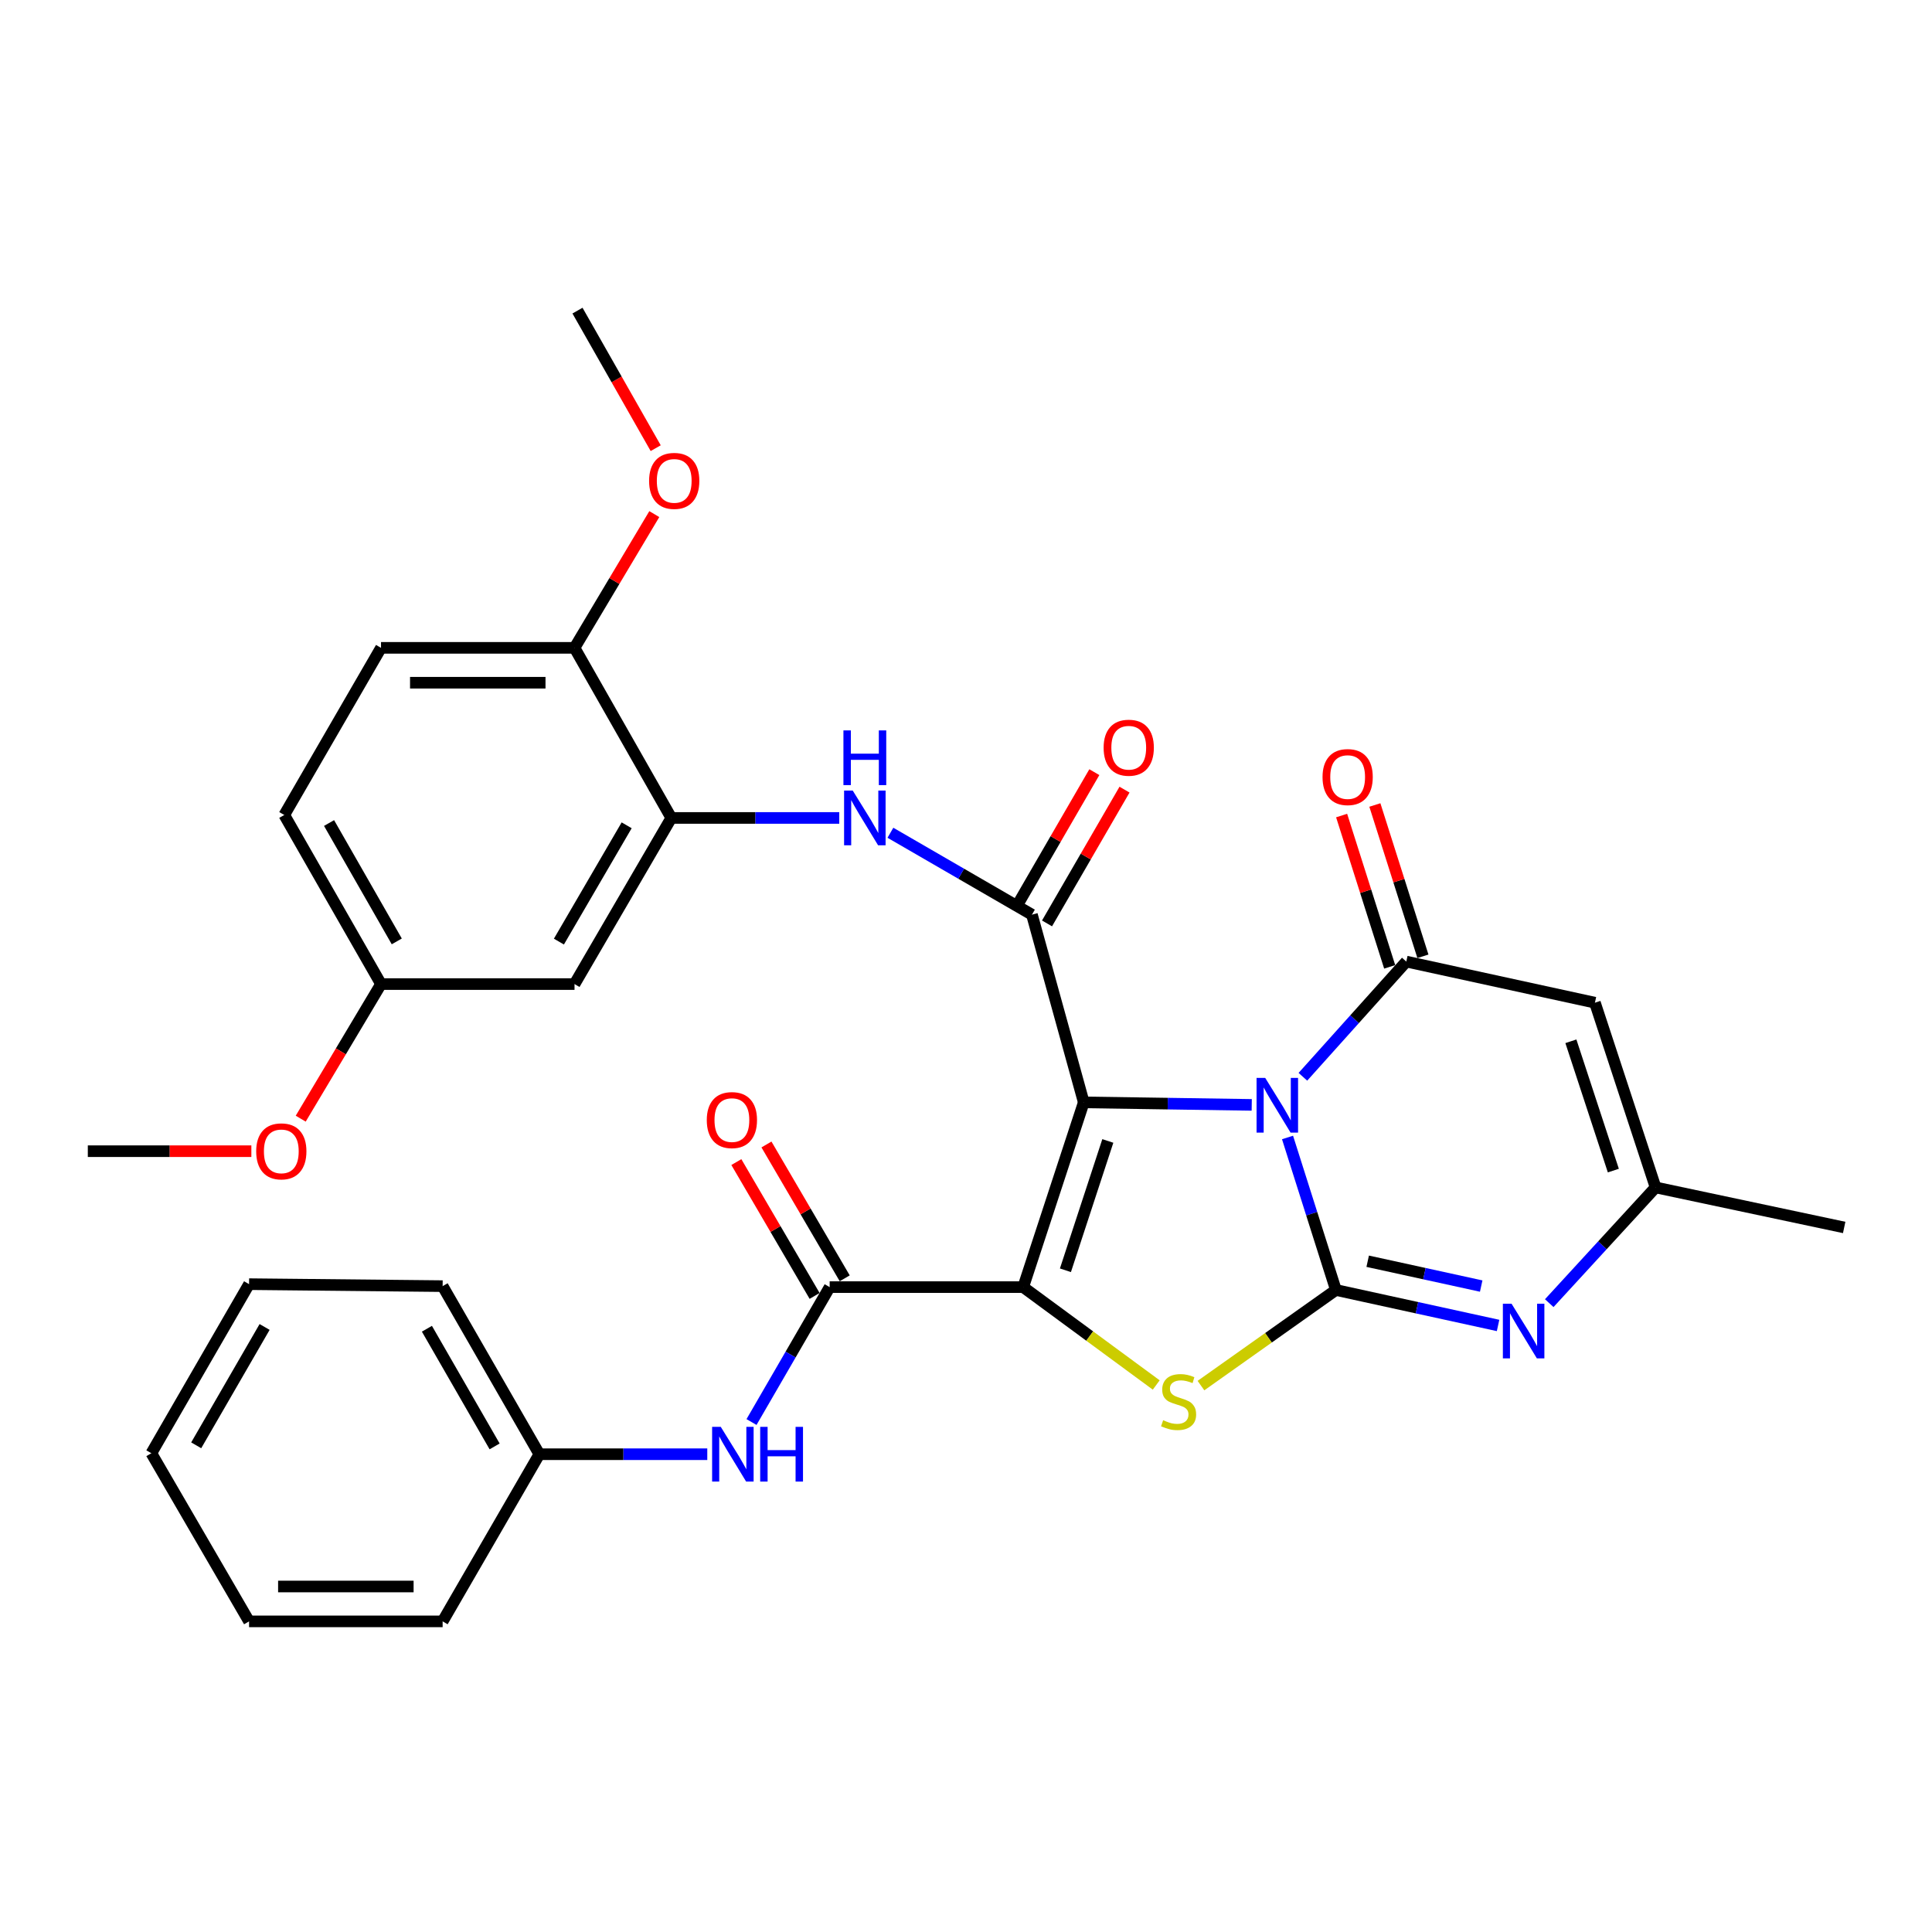 <?xml version='1.0' encoding='iso-8859-1'?>
<svg version='1.1' baseProfile='full'
              xmlns='http://www.w3.org/2000/svg'
                      xmlns:rdkit='http://www.rdkit.org/xml'
                      xmlns:xlink='http://www.w3.org/1999/xlink'
                  xml:space='preserve'
width='1000px' height='1000px' viewBox='0 0 1000 1000'>
<!-- END OF HEADER -->
<rect style='opacity:1.0;fill:#FFFFFF;stroke:none' width='1000' height='1000' x='0' y='0'> </rect>
<path class='bond-0' d='M 560.956,570.584 L 604.424,571.237' style='fill:none;fill-rule:evenodd;stroke:#000000;stroke-width:6px;stroke-linecap:butt;stroke-linejoin:miter;stroke-opacity:1' />
<path class='bond-0' d='M 604.424,571.237 L 647.892,571.89' style='fill:none;fill-rule:evenodd;stroke:#0000FF;stroke-width:6px;stroke-linecap:butt;stroke-linejoin:miter;stroke-opacity:1' />
<path class='bond-1' d='M 560.956,570.584 L 529.606,666.211' style='fill:none;fill-rule:evenodd;stroke:#000000;stroke-width:6px;stroke-linecap:butt;stroke-linejoin:miter;stroke-opacity:1' />
<path class='bond-1' d='M 573.408,590.552 L 551.462,657.491' style='fill:none;fill-rule:evenodd;stroke:#000000;stroke-width:6px;stroke-linecap:butt;stroke-linejoin:miter;stroke-opacity:1' />
<path class='bond-5' d='M 560.956,570.584 L 534.129,473.433' style='fill:none;fill-rule:evenodd;stroke:#000000;stroke-width:6px;stroke-linecap:butt;stroke-linejoin:miter;stroke-opacity:1' />
<path class='bond-2' d='M 666.424,588.756 L 678.944,628.226' style='fill:none;fill-rule:evenodd;stroke:#0000FF;stroke-width:6px;stroke-linecap:butt;stroke-linejoin:miter;stroke-opacity:1' />
<path class='bond-2' d='M 678.944,628.226 L 691.464,667.695' style='fill:none;fill-rule:evenodd;stroke:#000000;stroke-width:6px;stroke-linecap:butt;stroke-linejoin:miter;stroke-opacity:1' />
<path class='bond-4' d='M 674.375,557.341 L 701.137,527.527' style='fill:none;fill-rule:evenodd;stroke:#0000FF;stroke-width:6px;stroke-linecap:butt;stroke-linejoin:miter;stroke-opacity:1' />
<path class='bond-4' d='M 701.137,527.527 L 727.9,497.713' style='fill:none;fill-rule:evenodd;stroke:#000000;stroke-width:6px;stroke-linecap:butt;stroke-linejoin:miter;stroke-opacity:1' />
<path class='bond-3' d='M 529.606,666.211 L 564.034,691.539' style='fill:none;fill-rule:evenodd;stroke:#000000;stroke-width:6px;stroke-linecap:butt;stroke-linejoin:miter;stroke-opacity:1' />
<path class='bond-3' d='M 564.034,691.539 L 598.462,716.866' style='fill:none;fill-rule:evenodd;stroke:#CCCC00;stroke-width:6px;stroke-linecap:butt;stroke-linejoin:miter;stroke-opacity:1' />
<path class='bond-7' d='M 529.606,666.211 L 429.436,666.211' style='fill:none;fill-rule:evenodd;stroke:#000000;stroke-width:6px;stroke-linecap:butt;stroke-linejoin:miter;stroke-opacity:1' />
<path class='bond-6' d='M 691.464,667.695 L 733.431,676.875' style='fill:none;fill-rule:evenodd;stroke:#000000;stroke-width:6px;stroke-linecap:butt;stroke-linejoin:miter;stroke-opacity:1' />
<path class='bond-6' d='M 733.431,676.875 L 775.399,686.054' style='fill:none;fill-rule:evenodd;stroke:#0000FF;stroke-width:6px;stroke-linecap:butt;stroke-linejoin:miter;stroke-opacity:1' />
<path class='bond-6' d='M 707.912,652.814 L 737.289,659.239' style='fill:none;fill-rule:evenodd;stroke:#000000;stroke-width:6px;stroke-linecap:butt;stroke-linejoin:miter;stroke-opacity:1' />
<path class='bond-6' d='M 737.289,659.239 L 766.666,665.665' style='fill:none;fill-rule:evenodd;stroke:#0000FF;stroke-width:6px;stroke-linecap:butt;stroke-linejoin:miter;stroke-opacity:1' />
<path class='bond-32' d='M 691.464,667.695 L 656.539,692.439' style='fill:none;fill-rule:evenodd;stroke:#000000;stroke-width:6px;stroke-linecap:butt;stroke-linejoin:miter;stroke-opacity:1' />
<path class='bond-32' d='M 656.539,692.439 L 621.613,717.182' style='fill:none;fill-rule:evenodd;stroke:#CCCC00;stroke-width:6px;stroke-linecap:butt;stroke-linejoin:miter;stroke-opacity:1' />
<path class='bond-8' d='M 727.9,497.713 L 825.532,518.995' style='fill:none;fill-rule:evenodd;stroke:#000000;stroke-width:6px;stroke-linecap:butt;stroke-linejoin:miter;stroke-opacity:1' />
<path class='bond-14' d='M 736.502,494.981 L 724.065,455.822' style='fill:none;fill-rule:evenodd;stroke:#000000;stroke-width:6px;stroke-linecap:butt;stroke-linejoin:miter;stroke-opacity:1' />
<path class='bond-14' d='M 724.065,455.822 L 711.628,416.662' style='fill:none;fill-rule:evenodd;stroke:#FF0000;stroke-width:6px;stroke-linecap:butt;stroke-linejoin:miter;stroke-opacity:1' />
<path class='bond-14' d='M 719.297,500.446 L 706.86,461.286' style='fill:none;fill-rule:evenodd;stroke:#000000;stroke-width:6px;stroke-linecap:butt;stroke-linejoin:miter;stroke-opacity:1' />
<path class='bond-14' d='M 706.86,461.286 L 694.423,422.126' style='fill:none;fill-rule:evenodd;stroke:#FF0000;stroke-width:6px;stroke-linecap:butt;stroke-linejoin:miter;stroke-opacity:1' />
<path class='bond-9' d='M 534.129,473.433 L 497.503,452.232' style='fill:none;fill-rule:evenodd;stroke:#000000;stroke-width:6px;stroke-linecap:butt;stroke-linejoin:miter;stroke-opacity:1' />
<path class='bond-9' d='M 497.503,452.232 L 460.877,431.031' style='fill:none;fill-rule:evenodd;stroke:#0000FF;stroke-width:6px;stroke-linecap:butt;stroke-linejoin:miter;stroke-opacity:1' />
<path class='bond-15' d='M 541.939,477.957 L 561.993,443.337' style='fill:none;fill-rule:evenodd;stroke:#000000;stroke-width:6px;stroke-linecap:butt;stroke-linejoin:miter;stroke-opacity:1' />
<path class='bond-15' d='M 561.993,443.337 L 582.047,408.716' style='fill:none;fill-rule:evenodd;stroke:#FF0000;stroke-width:6px;stroke-linecap:butt;stroke-linejoin:miter;stroke-opacity:1' />
<path class='bond-15' d='M 526.318,468.909 L 546.372,434.288' style='fill:none;fill-rule:evenodd;stroke:#000000;stroke-width:6px;stroke-linecap:butt;stroke-linejoin:miter;stroke-opacity:1' />
<path class='bond-15' d='M 546.372,434.288 L 566.426,399.668' style='fill:none;fill-rule:evenodd;stroke:#FF0000;stroke-width:6px;stroke-linecap:butt;stroke-linejoin:miter;stroke-opacity:1' />
<path class='bond-33' d='M 801.889,674.508 L 829.406,644.555' style='fill:none;fill-rule:evenodd;stroke:#0000FF;stroke-width:6px;stroke-linecap:butt;stroke-linejoin:miter;stroke-opacity:1' />
<path class='bond-33' d='M 829.406,644.555 L 856.923,614.602' style='fill:none;fill-rule:evenodd;stroke:#000000;stroke-width:6px;stroke-linecap:butt;stroke-linejoin:miter;stroke-opacity:1' />
<path class='bond-12' d='M 429.436,666.211 L 409.209,701.127' style='fill:none;fill-rule:evenodd;stroke:#000000;stroke-width:6px;stroke-linecap:butt;stroke-linejoin:miter;stroke-opacity:1' />
<path class='bond-12' d='M 409.209,701.127 L 388.982,736.042' style='fill:none;fill-rule:evenodd;stroke:#0000FF;stroke-width:6px;stroke-linecap:butt;stroke-linejoin:miter;stroke-opacity:1' />
<path class='bond-16' d='M 437.227,661.655 L 416.973,627.018' style='fill:none;fill-rule:evenodd;stroke:#000000;stroke-width:6px;stroke-linecap:butt;stroke-linejoin:miter;stroke-opacity:1' />
<path class='bond-16' d='M 416.973,627.018 L 396.718,592.38' style='fill:none;fill-rule:evenodd;stroke:#FF0000;stroke-width:6px;stroke-linecap:butt;stroke-linejoin:miter;stroke-opacity:1' />
<path class='bond-16' d='M 421.644,670.767 L 401.389,636.13' style='fill:none;fill-rule:evenodd;stroke:#000000;stroke-width:6px;stroke-linecap:butt;stroke-linejoin:miter;stroke-opacity:1' />
<path class='bond-16' d='M 401.389,636.13 L 381.134,601.493' style='fill:none;fill-rule:evenodd;stroke:#FF0000;stroke-width:6px;stroke-linecap:butt;stroke-linejoin:miter;stroke-opacity:1' />
<path class='bond-10' d='M 825.532,518.995 L 856.923,614.602' style='fill:none;fill-rule:evenodd;stroke:#000000;stroke-width:6px;stroke-linecap:butt;stroke-linejoin:miter;stroke-opacity:1' />
<path class='bond-10' d='M 813.089,538.967 L 835.063,605.892' style='fill:none;fill-rule:evenodd;stroke:#000000;stroke-width:6px;stroke-linecap:butt;stroke-linejoin:miter;stroke-opacity:1' />
<path class='bond-11' d='M 434.394,423.368 L 390.931,423.368' style='fill:none;fill-rule:evenodd;stroke:#0000FF;stroke-width:6px;stroke-linecap:butt;stroke-linejoin:miter;stroke-opacity:1' />
<path class='bond-11' d='M 390.931,423.368 L 347.469,423.368' style='fill:none;fill-rule:evenodd;stroke:#000000;stroke-width:6px;stroke-linecap:butt;stroke-linejoin:miter;stroke-opacity:1' />
<path class='bond-24' d='M 856.923,614.602 L 954.545,635.332' style='fill:none;fill-rule:evenodd;stroke:#000000;stroke-width:6px;stroke-linecap:butt;stroke-linejoin:miter;stroke-opacity:1' />
<path class='bond-13' d='M 347.469,423.368 L 297.374,509.357' style='fill:none;fill-rule:evenodd;stroke:#000000;stroke-width:6px;stroke-linecap:butt;stroke-linejoin:miter;stroke-opacity:1' />
<path class='bond-13' d='M 324.356,427.179 L 289.29,487.372' style='fill:none;fill-rule:evenodd;stroke:#000000;stroke-width:6px;stroke-linecap:butt;stroke-linejoin:miter;stroke-opacity:1' />
<path class='bond-17' d='M 347.469,423.368 L 297.374,335.323' style='fill:none;fill-rule:evenodd;stroke:#000000;stroke-width:6px;stroke-linecap:butt;stroke-linejoin:miter;stroke-opacity:1' />
<path class='bond-20' d='M 366.087,752.701 L 322.629,752.701' style='fill:none;fill-rule:evenodd;stroke:#0000FF;stroke-width:6px;stroke-linecap:butt;stroke-linejoin:miter;stroke-opacity:1' />
<path class='bond-20' d='M 322.629,752.701 L 279.171,752.701' style='fill:none;fill-rule:evenodd;stroke:#000000;stroke-width:6px;stroke-linecap:butt;stroke-linejoin:miter;stroke-opacity:1' />
<path class='bond-19' d='M 297.374,509.357 L 197.214,509.357' style='fill:none;fill-rule:evenodd;stroke:#000000;stroke-width:6px;stroke-linecap:butt;stroke-linejoin:miter;stroke-opacity:1' />
<path class='bond-18' d='M 297.374,335.323 L 197.214,335.323' style='fill:none;fill-rule:evenodd;stroke:#000000;stroke-width:6px;stroke-linecap:butt;stroke-linejoin:miter;stroke-opacity:1' />
<path class='bond-18' d='M 282.35,353.376 L 212.238,353.376' style='fill:none;fill-rule:evenodd;stroke:#000000;stroke-width:6px;stroke-linecap:butt;stroke-linejoin:miter;stroke-opacity:1' />
<path class='bond-22' d='M 297.374,335.323 L 318.02,300.712' style='fill:none;fill-rule:evenodd;stroke:#000000;stroke-width:6px;stroke-linecap:butt;stroke-linejoin:miter;stroke-opacity:1' />
<path class='bond-22' d='M 318.02,300.712 L 338.666,266.101' style='fill:none;fill-rule:evenodd;stroke:#FF0000;stroke-width:6px;stroke-linecap:butt;stroke-linejoin:miter;stroke-opacity:1' />
<path class='bond-21' d='M 197.214,335.323 L 147.139,421.834' style='fill:none;fill-rule:evenodd;stroke:#000000;stroke-width:6px;stroke-linecap:butt;stroke-linejoin:miter;stroke-opacity:1' />
<path class='bond-23' d='M 197.214,509.357 L 176.432,544.188' style='fill:none;fill-rule:evenodd;stroke:#000000;stroke-width:6px;stroke-linecap:butt;stroke-linejoin:miter;stroke-opacity:1' />
<path class='bond-23' d='M 176.432,544.188 L 155.651,579.019' style='fill:none;fill-rule:evenodd;stroke:#FF0000;stroke-width:6px;stroke-linecap:butt;stroke-linejoin:miter;stroke-opacity:1' />
<path class='bond-34' d='M 197.214,509.357 L 147.139,421.834' style='fill:none;fill-rule:evenodd;stroke:#000000;stroke-width:6px;stroke-linecap:butt;stroke-linejoin:miter;stroke-opacity:1' />
<path class='bond-34' d='M 205.371,487.264 L 170.319,425.998' style='fill:none;fill-rule:evenodd;stroke:#000000;stroke-width:6px;stroke-linecap:butt;stroke-linejoin:miter;stroke-opacity:1' />
<path class='bond-25' d='M 279.171,752.701 L 229.106,665.7' style='fill:none;fill-rule:evenodd;stroke:#000000;stroke-width:6px;stroke-linecap:butt;stroke-linejoin:miter;stroke-opacity:1' />
<path class='bond-25' d='M 256.015,748.655 L 220.969,687.754' style='fill:none;fill-rule:evenodd;stroke:#000000;stroke-width:6px;stroke-linecap:butt;stroke-linejoin:miter;stroke-opacity:1' />
<path class='bond-26' d='M 279.171,752.701 L 229.106,839.222' style='fill:none;fill-rule:evenodd;stroke:#000000;stroke-width:6px;stroke-linecap:butt;stroke-linejoin:miter;stroke-opacity:1' />
<path class='bond-27' d='M 339.39,231.971 L 319.149,196.375' style='fill:none;fill-rule:evenodd;stroke:#FF0000;stroke-width:6px;stroke-linecap:butt;stroke-linejoin:miter;stroke-opacity:1' />
<path class='bond-27' d='M 319.149,196.375 L 298.908,160.778' style='fill:none;fill-rule:evenodd;stroke:#000000;stroke-width:6px;stroke-linecap:butt;stroke-linejoin:miter;stroke-opacity:1' />
<path class='bond-28' d='M 130.101,595.857 L 87.778,595.857' style='fill:none;fill-rule:evenodd;stroke:#FF0000;stroke-width:6px;stroke-linecap:butt;stroke-linejoin:miter;stroke-opacity:1' />
<path class='bond-28' d='M 87.778,595.857 L 45.455,595.857' style='fill:none;fill-rule:evenodd;stroke:#000000;stroke-width:6px;stroke-linecap:butt;stroke-linejoin:miter;stroke-opacity:1' />
<path class='bond-30' d='M 229.106,665.7 L 128.916,664.677' style='fill:none;fill-rule:evenodd;stroke:#000000;stroke-width:6px;stroke-linecap:butt;stroke-linejoin:miter;stroke-opacity:1' />
<path class='bond-29' d='M 229.106,839.222 L 128.916,839.222' style='fill:none;fill-rule:evenodd;stroke:#000000;stroke-width:6px;stroke-linecap:butt;stroke-linejoin:miter;stroke-opacity:1' />
<path class='bond-29' d='M 214.078,821.169 L 143.945,821.169' style='fill:none;fill-rule:evenodd;stroke:#000000;stroke-width:6px;stroke-linecap:butt;stroke-linejoin:miter;stroke-opacity:1' />
<path class='bond-31' d='M 128.916,839.222 L 78.34,752.19' style='fill:none;fill-rule:evenodd;stroke:#000000;stroke-width:6px;stroke-linecap:butt;stroke-linejoin:miter;stroke-opacity:1' />
<path class='bond-35' d='M 128.916,664.677 L 78.34,752.19' style='fill:none;fill-rule:evenodd;stroke:#000000;stroke-width:6px;stroke-linecap:butt;stroke-linejoin:miter;stroke-opacity:1' />
<path class='bond-35' d='M 136.959,686.836 L 101.556,748.096' style='fill:none;fill-rule:evenodd;stroke:#000000;stroke-width:6px;stroke-linecap:butt;stroke-linejoin:miter;stroke-opacity:1' />
<path  class='atom-1' d='M 654.876 557.929
L 664.156 572.929
Q 665.076 574.409, 666.556 577.089
Q 668.036 579.769, 668.116 579.929
L 668.116 557.929
L 671.876 557.929
L 671.876 586.249
L 667.996 586.249
L 658.036 569.849
Q 656.876 567.929, 655.636 565.729
Q 654.436 563.529, 654.076 562.849
L 654.076 586.249
L 650.396 586.249
L 650.396 557.929
L 654.876 557.929
' fill='#0000FF'/>
<path  class='atom-4' d='M 602.038 735.102
Q 602.358 735.222, 603.678 735.782
Q 604.998 736.342, 606.438 736.702
Q 607.918 737.022, 609.358 737.022
Q 612.038 737.022, 613.598 735.742
Q 615.158 734.422, 615.158 732.142
Q 615.158 730.582, 614.358 729.622
Q 613.598 728.662, 612.398 728.142
Q 611.198 727.622, 609.198 727.022
Q 606.678 726.262, 605.158 725.542
Q 603.678 724.822, 602.598 723.302
Q 601.558 721.782, 601.558 719.222
Q 601.558 715.662, 603.958 713.462
Q 606.398 711.262, 611.198 711.262
Q 614.478 711.262, 618.198 712.822
L 617.278 715.902
Q 613.878 714.502, 611.318 714.502
Q 608.558 714.502, 607.038 715.662
Q 605.518 716.782, 605.558 718.742
Q 605.558 720.262, 606.318 721.182
Q 607.118 722.102, 608.238 722.622
Q 609.398 723.142, 611.318 723.742
Q 613.878 724.542, 615.398 725.342
Q 616.918 726.142, 617.998 727.782
Q 619.118 729.382, 619.118 732.142
Q 619.118 736.062, 616.478 738.182
Q 613.878 740.262, 609.518 740.262
Q 606.998 740.262, 605.078 739.702
Q 603.198 739.182, 600.958 738.262
L 602.038 735.102
' fill='#CCCC00'/>
<path  class='atom-7' d='M 782.365 674.787
L 791.645 689.787
Q 792.565 691.267, 794.045 693.947
Q 795.525 696.627, 795.605 696.787
L 795.605 674.787
L 799.365 674.787
L 799.365 703.107
L 795.485 703.107
L 785.525 686.707
Q 784.365 684.787, 783.125 682.587
Q 781.925 680.387, 781.565 679.707
L 781.565 703.107
L 777.885 703.107
L 777.885 674.787
L 782.365 674.787
' fill='#0000FF'/>
<path  class='atom-10' d='M 441.378 409.208
L 450.658 424.208
Q 451.578 425.688, 453.058 428.368
Q 454.538 431.048, 454.618 431.208
L 454.618 409.208
L 458.378 409.208
L 458.378 437.528
L 454.498 437.528
L 444.538 421.128
Q 443.378 419.208, 442.138 417.008
Q 440.938 414.808, 440.578 414.128
L 440.578 437.528
L 436.898 437.528
L 436.898 409.208
L 441.378 409.208
' fill='#0000FF'/>
<path  class='atom-10' d='M 436.558 378.056
L 440.398 378.056
L 440.398 390.096
L 454.878 390.096
L 454.878 378.056
L 458.718 378.056
L 458.718 406.376
L 454.878 406.376
L 454.878 393.296
L 440.398 393.296
L 440.398 406.376
L 436.558 406.376
L 436.558 378.056
' fill='#0000FF'/>
<path  class='atom-13' d='M 373.071 738.541
L 382.351 753.541
Q 383.271 755.021, 384.751 757.701
Q 386.231 760.381, 386.311 760.541
L 386.311 738.541
L 390.071 738.541
L 390.071 766.861
L 386.191 766.861
L 376.231 750.461
Q 375.071 748.541, 373.831 746.341
Q 372.631 744.141, 372.271 743.461
L 372.271 766.861
L 368.591 766.861
L 368.591 738.541
L 373.071 738.541
' fill='#0000FF'/>
<path  class='atom-13' d='M 393.471 738.541
L 397.311 738.541
L 397.311 750.581
L 411.791 750.581
L 411.791 738.541
L 415.631 738.541
L 415.631 766.861
L 411.791 766.861
L 411.791 753.781
L 397.311 753.781
L 397.311 766.861
L 393.471 766.861
L 393.471 738.541
' fill='#0000FF'/>
<path  class='atom-15' d='M 684.542 402.207
Q 684.542 395.407, 687.902 391.607
Q 691.262 387.807, 697.542 387.807
Q 703.822 387.807, 707.182 391.607
Q 710.542 395.407, 710.542 402.207
Q 710.542 409.087, 707.142 413.007
Q 703.742 416.887, 697.542 416.887
Q 691.302 416.887, 687.902 413.007
Q 684.542 409.127, 684.542 402.207
M 697.542 413.687
Q 701.862 413.687, 704.182 410.807
Q 706.542 407.887, 706.542 402.207
Q 706.542 396.647, 704.182 393.847
Q 701.862 391.007, 697.542 391.007
Q 693.222 391.007, 690.862 393.807
Q 688.542 396.607, 688.542 402.207
Q 688.542 407.927, 690.862 410.807
Q 693.222 413.687, 697.542 413.687
' fill='#FF0000'/>
<path  class='atom-16' d='M 571.234 387.013
Q 571.234 380.213, 574.594 376.413
Q 577.954 372.613, 584.234 372.613
Q 590.514 372.613, 593.874 376.413
Q 597.234 380.213, 597.234 387.013
Q 597.234 393.893, 593.834 397.813
Q 590.434 401.693, 584.234 401.693
Q 577.994 401.693, 574.594 397.813
Q 571.234 393.933, 571.234 387.013
M 584.234 398.493
Q 588.554 398.493, 590.874 395.613
Q 593.234 392.693, 593.234 387.013
Q 593.234 381.453, 590.874 378.653
Q 588.554 375.813, 584.234 375.813
Q 579.914 375.813, 577.554 378.613
Q 575.234 381.413, 575.234 387.013
Q 575.234 392.733, 577.554 395.613
Q 579.914 398.493, 584.234 398.493
' fill='#FF0000'/>
<path  class='atom-17' d='M 365.829 579.751
Q 365.829 572.951, 369.189 569.151
Q 372.549 565.351, 378.829 565.351
Q 385.109 565.351, 388.469 569.151
Q 391.829 572.951, 391.829 579.751
Q 391.829 586.631, 388.429 590.551
Q 385.029 594.431, 378.829 594.431
Q 372.589 594.431, 369.189 590.551
Q 365.829 586.671, 365.829 579.751
M 378.829 591.231
Q 383.149 591.231, 385.469 588.351
Q 387.829 585.431, 387.829 579.751
Q 387.829 574.191, 385.469 571.391
Q 383.149 568.551, 378.829 568.551
Q 374.509 568.551, 372.149 571.351
Q 369.829 574.151, 369.829 579.751
Q 369.829 585.471, 372.149 588.351
Q 374.509 591.231, 378.829 591.231
' fill='#FF0000'/>
<path  class='atom-23' d='M 335.973 248.903
Q 335.973 242.103, 339.333 238.303
Q 342.693 234.503, 348.973 234.503
Q 355.253 234.503, 358.613 238.303
Q 361.973 242.103, 361.973 248.903
Q 361.973 255.783, 358.573 259.703
Q 355.173 263.583, 348.973 263.583
Q 342.733 263.583, 339.333 259.703
Q 335.973 255.823, 335.973 248.903
M 348.973 260.383
Q 353.293 260.383, 355.613 257.503
Q 357.973 254.583, 357.973 248.903
Q 357.973 243.343, 355.613 240.543
Q 353.293 237.703, 348.973 237.703
Q 344.653 237.703, 342.293 240.503
Q 339.973 243.303, 339.973 248.903
Q 339.973 254.623, 342.293 257.503
Q 344.653 260.383, 348.973 260.383
' fill='#FF0000'/>
<path  class='atom-24' d='M 132.604 595.937
Q 132.604 589.137, 135.964 585.337
Q 139.324 581.537, 145.604 581.537
Q 151.884 581.537, 155.244 585.337
Q 158.604 589.137, 158.604 595.937
Q 158.604 602.817, 155.204 606.737
Q 151.804 610.617, 145.604 610.617
Q 139.364 610.617, 135.964 606.737
Q 132.604 602.857, 132.604 595.937
M 145.604 607.417
Q 149.924 607.417, 152.244 604.537
Q 154.604 601.617, 154.604 595.937
Q 154.604 590.377, 152.244 587.577
Q 149.924 584.737, 145.604 584.737
Q 141.284 584.737, 138.924 587.537
Q 136.604 590.337, 136.604 595.937
Q 136.604 601.657, 138.924 604.537
Q 141.284 607.417, 145.604 607.417
' fill='#FF0000'/>
</svg>
